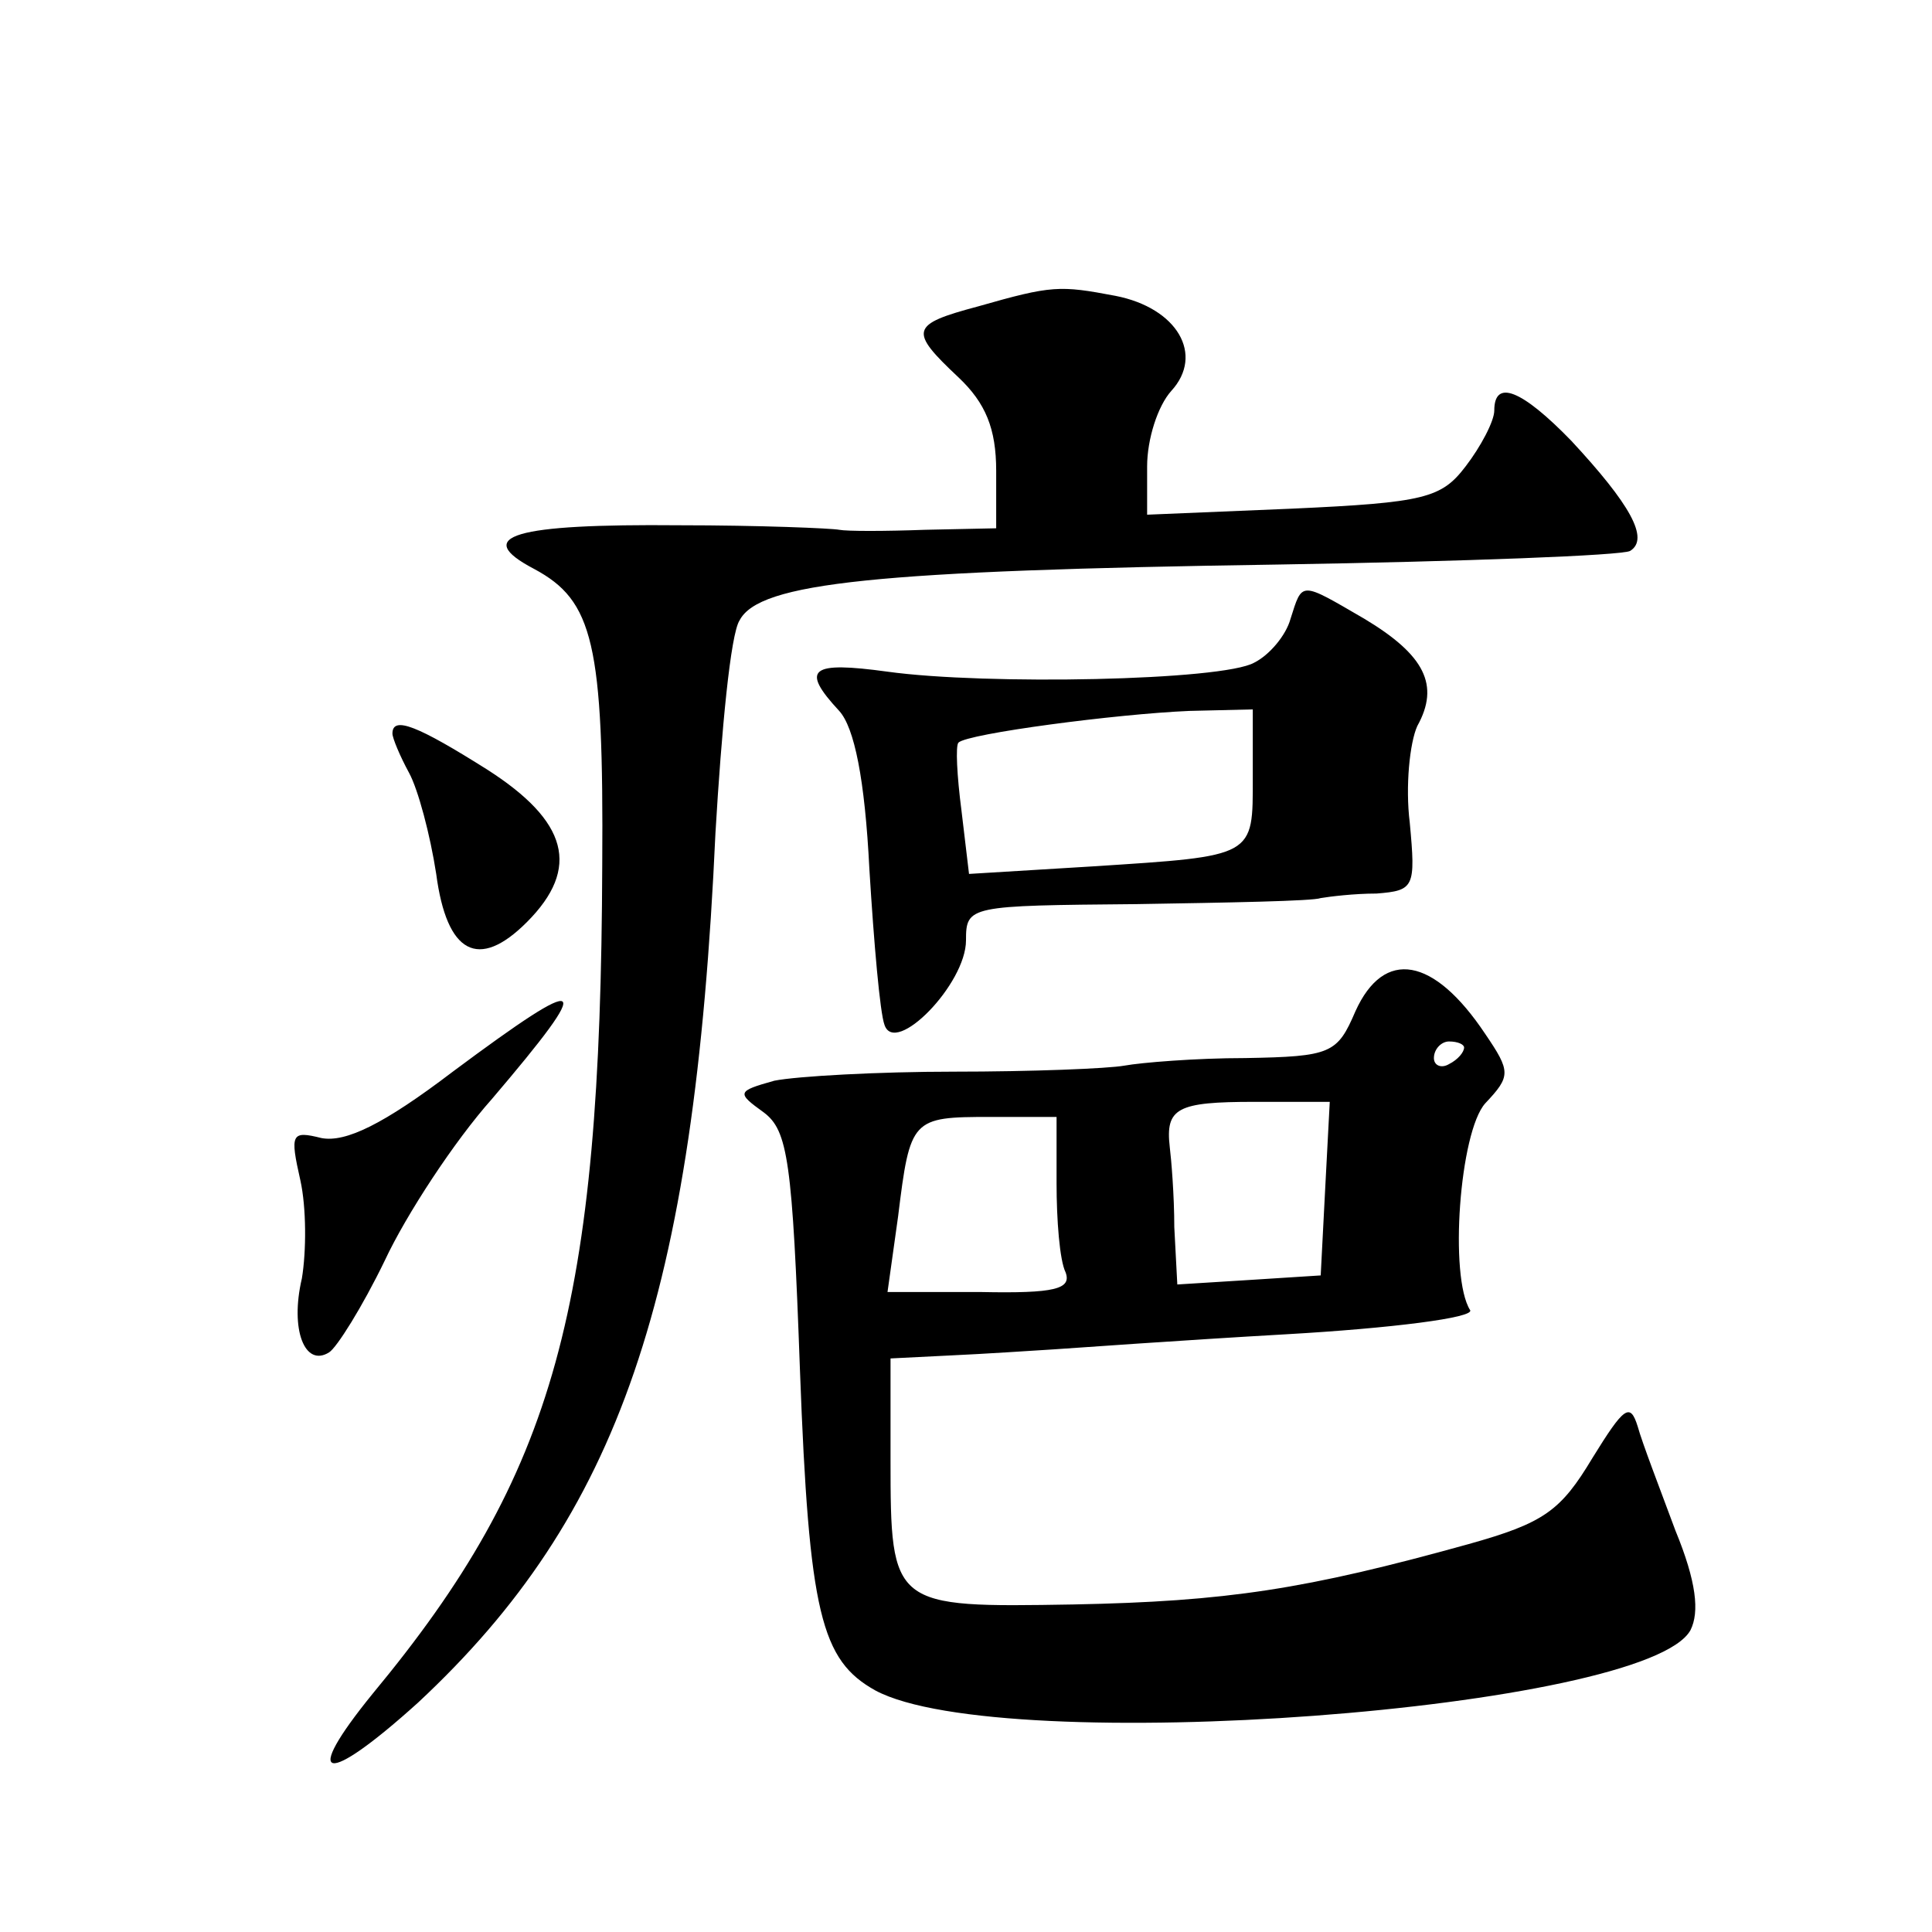 <?xml version="1.0" standalone="no"?>
<!DOCTYPE svg PUBLIC "-//W3C//DTD SVG 20010904//EN"
 "http://www.w3.org/TR/2001/REC-SVG-20010904/DTD/svg10.dtd">
<svg version="1.0" xmlns="http://www.w3.org/2000/svg"
 width="128pt" height="128pt" viewBox="0 0 128 128"
 preserveAspectRatio="xMidYMid meet">
<g transform="translate(0,128) scale(0.1,-0.1)"
fill="#0" stroke="none">
<path d="M648 1077 c-45 -12 -46 -16 -13 -47 18 -17 25 -34 25 -62 l0 -38 -47 -1
c-27 -1 -52 -1 -57 0 -5 1 -53 3 -106 3 -109 1 -138 -7 -96 -29 39 -21 46 -49 45
-196 -1 -293 -31 -403 -152 -549 -48 -59 -32 -62 30 -6 133 124 183 268 197 576
4 68 10 132 16 141 13 25 90 33 358 37 122 2 227 6 232 9 13 8 0 31 -39 73 -33
34 -51 41 -51 20 0 -7 -9 -24 -19 -37 -16 -21 -27 -24 -115 -28 l-96 -4 0 32 c0
18 7 40 16 50 22 24 4 55 -37 63 -37 7 -42 7 -91 -7z M855 870 c-3 -11 -14 -24
-24 -29 -21 -12 -178 -15 -243 -6 -51 7 -58 2 -32 -26 10 -11 17 -45 20 -105 3
-49 7 -95 10 -103 7 -21 54 27 54 56 0 23 2 23 113 24 61 1 117 2 122 4 6 1 22
3 37 3 25 2 26 4 22 47 -3 24 0 53 5 64 15 27 5 47 -35 71 -43 25 -41 25 -49 0z
m-25 -105 c0 -53 2 -52 -106 -59 l-82 -5 -5 42 c-3 23 -4 43 -2 45 6 6 105 19 153
21 l42 1 0 -45z M260 794 c0 -3 5 -15 11 -26 6 -11 14 -41 18 -67 7 -53 28 -64
60 -32 36 36 27 67 -26 101 -46 29 -63 36 -63 24z M898 610 c-12 -28 -16 -30 -73
-31 -33 0 -69 -3 -80 -5 -11 -2 -62 -4 -113 -4 -50 0 -104 -3 -119 -6 -25 -7 -25
-8 -7 -21 16 -12 19 -32 24 -171 6 -161 14 -192 50 -212 84 -45 511 -13 540 40
6 12 4 32 -10 66 -10 27 -22 58 -25 69 -5 16 -9 13 -30 -21 -21 -35 -32 -43 -82
-57 -108 -30 -160 -38 -262 -40 -120 -2 -121 -2 -121 96 l0 67 40 2 c22 1 52 3
68 4 15 1 84 6 154 10 70 4 125 11 122 16 -14 22 -7 118 10 137 17 18 17 21 0 46
-34 51 -67 57 -86 15z m72 -24 c0 -3 -4 -8 -10 -11 -5 -3 -10 -1 -10 4 0 6 5 11
10 11 6 0 10 -2 10 -4z m-92 -93 l-3 -58 -47 -3 -48 -3 -2 38 c0 21 -2 45 -3 53
-3 26 5 30 56 30 l50 0 -3 -57z m-178 3 c0 -24 2 -51 6 -59 4 -11 -7 -14 -56 -13
l-62 0 7 50 c8 65 9 66 61 66 l44 0 0 -44z M300 570 c-46 -35 -71 -47 -87 -44 -20
5 -21 3 -14 -28 4 -18 4 -47 1 -65 -8 -34 2 -59 18 -49 5 3 22 30 37 61 14 30 46
79 71 107 69 81 64 85 -26 18z"/>
</g>
</svg>

